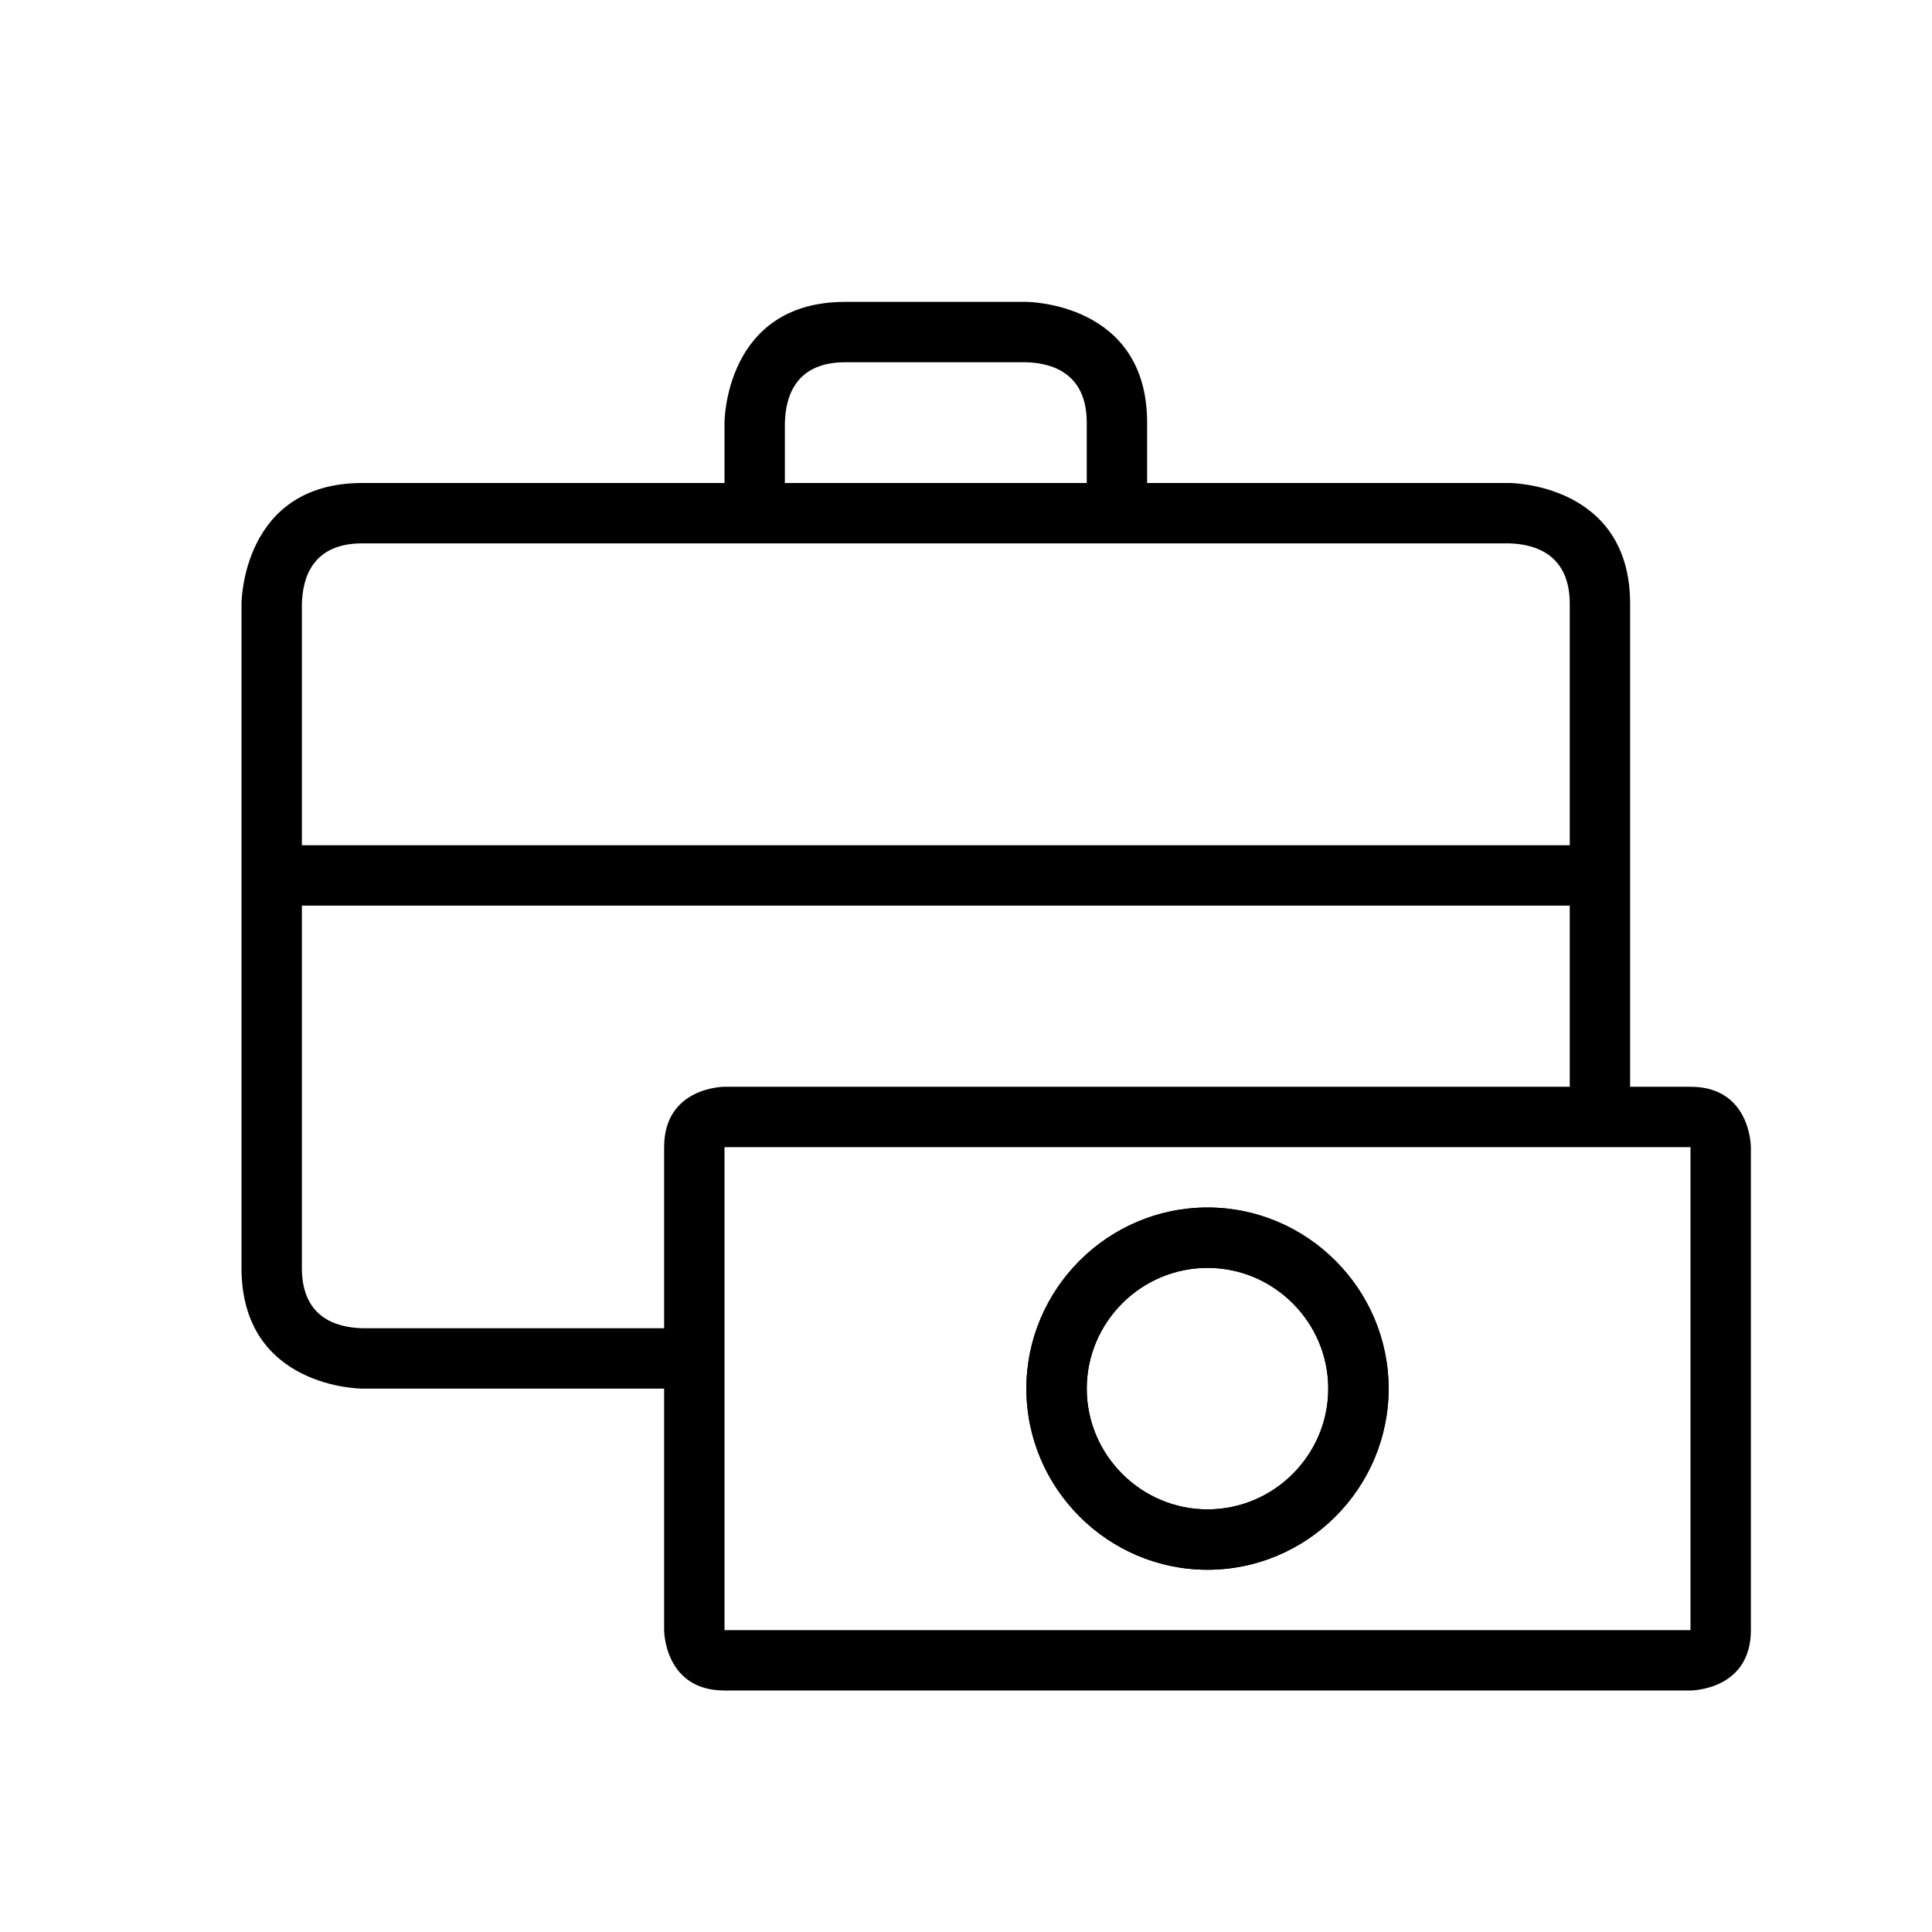 <?xml version="1.0" encoding="utf-8"?>
<!-- Generator: Adobe Illustrator 16.0.0, SVG Export Plug-In . SVG Version: 6.00 Build 0)  -->
<!DOCTYPE svg PUBLIC "-//W3C//DTD SVG 1.1//EN" "http://www.w3.org/Graphics/SVG/1.1/DTD/svg11.dtd">
<svg version="1.1" id="icon" xmlns="http://www.w3.org/2000/svg" xmlns:xlink="http://www.w3.org/1999/xlink" x="0px" y="0px"
	 width="32px" height="32px" viewBox="0 0 32 32" enable-background="new 0 0 32 32" xml:space="preserve">
<g>
	<path d="M20,20c-1.65,0-3,1.35-3,3s1.35,3,3,3s3-1.35,3-3S21.65,20,20,20z M20,25c-1.1,0-2-0.9-2-2s0.9-2,2-2s2,0.9,2,2
		S21.1,25,20,25z"/>
	<path d="M20,20c-1.65,0-3,1.35-3,3s1.35,3,3,3s3-1.35,3-3S21.65,20,20,20z M20,25c-1.1,0-2-0.9-2-2s0.9-2,2-2s2,0.9,2,2
		S21.1,25,20,25z"/>
	<path d="M28,18h-1v-8c0-2-2-2-2-2h-6V7c0-2-2-2-2-2h-3c-2,0-2,2-2,2v1H6c-2,0-2,2-2,2v11c0,2,2,2,2,2h5v4c0,0,0,1,1,1h16
		c0,0,1,0,1-1v-6c0-1.15,0-2,0-2S29,18,28,18z M13,7.01C13.01,6.55,13.19,6,14,6h2.99C17.45,6.01,18,6.2,18,7v1h-5V7.01z M5,10.01
		C5.01,9.55,5.19,9,6,9h18.99C25.45,9.01,26,9.2,26,10v4H5V10.01z M11,19v3H6.01C5.55,21.99,5,21.81,5,21v-6h21v3H12
		C12,18,11,18,11,19z M28,27H12v-8h16V27z"/>
</g>
</svg>
